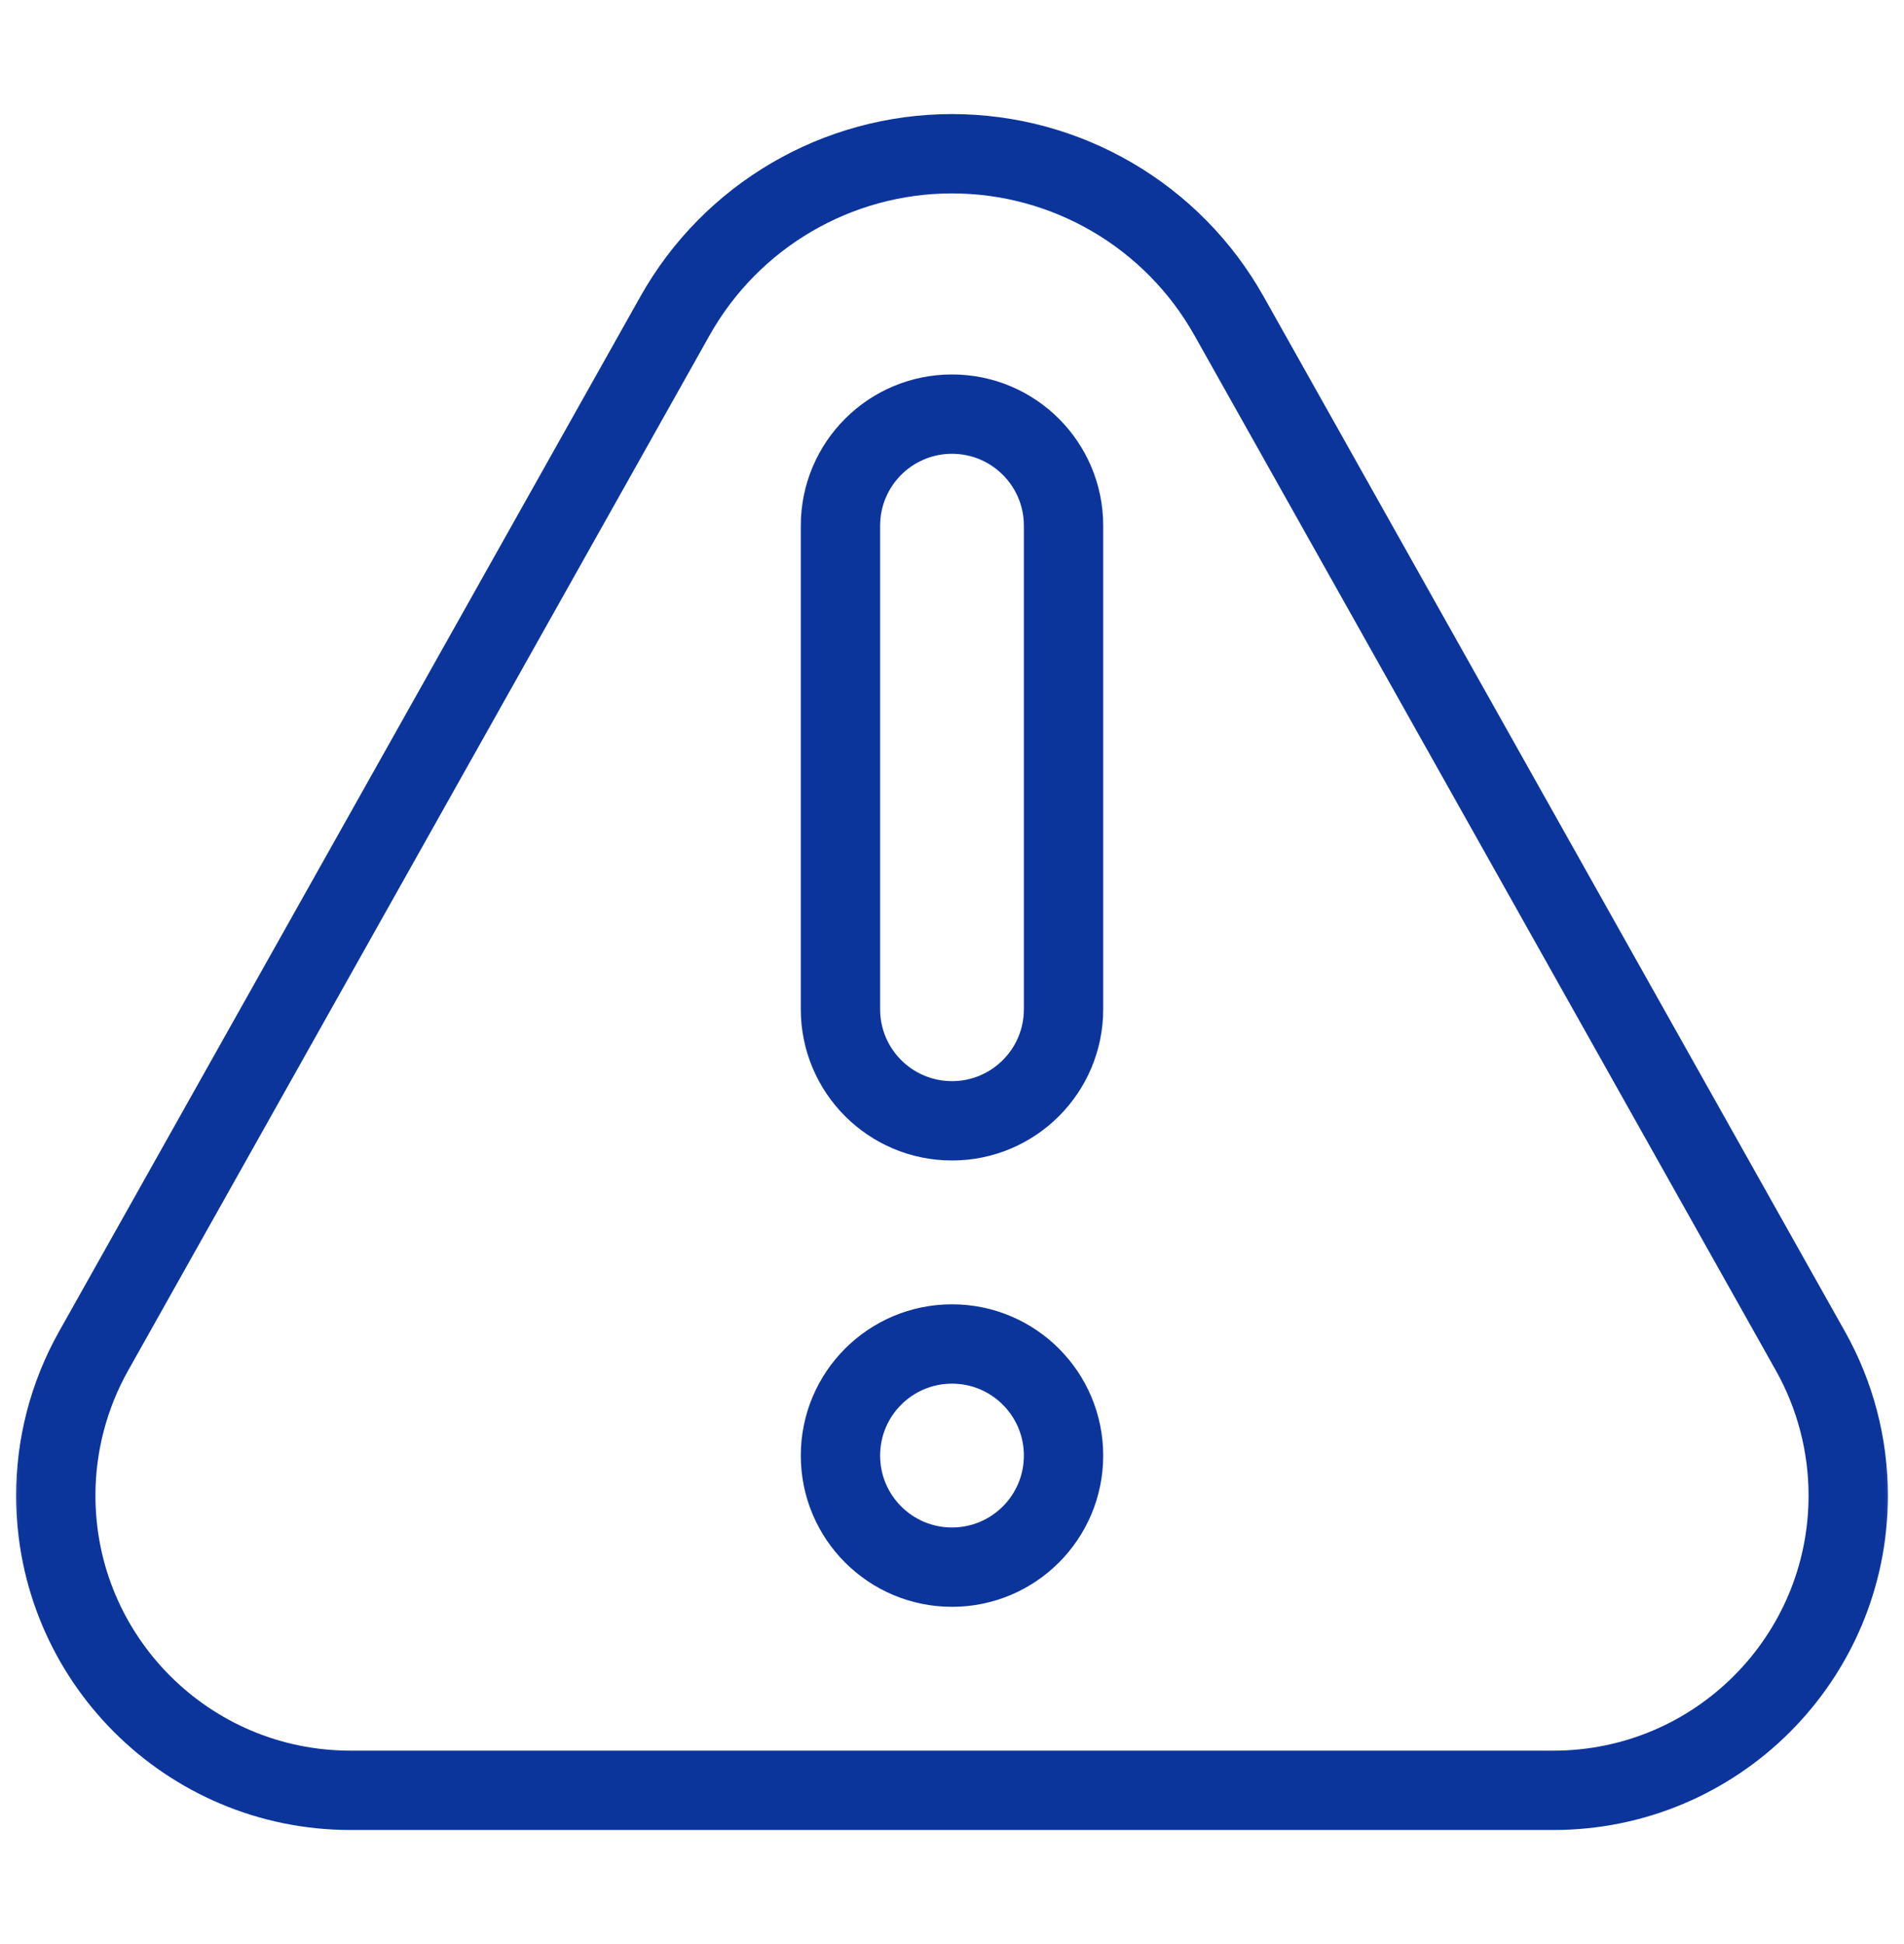 <svg width="48" height="49" viewBox="0 0 48 49" fill="none" xmlns="http://www.w3.org/2000/svg">
<mask id="mask0_8162_96991" style="mask-type:luminance" maskUnits="userSpaceOnUse" x="0" y="0" width="48" height="49">
<path d="M0 0.5H48V48.5H0V0.5Z" fill="white"/>
</mask>
<g mask="url(#mask0_8162_96991)">
<path d="M45.642 34.055L30.983 7.962C29.565 5.438 26.895 3.875 24 3.875C21.105 3.875 18.435 5.438 17.017 7.962L2.358 34.055C1.734 35.166 1.406 36.42 1.406 37.694C1.406 41.798 4.733 45.125 8.837 45.125H39.163C43.267 45.125 46.594 41.798 46.594 37.694C46.594 36.42 46.266 35.166 45.642 34.055Z" stroke="#0C359C" stroke-width="2" stroke-miterlimit="10" stroke-linecap="round" stroke-linejoin="round"/>
<path d="M24 10.438C22.447 10.438 21.188 11.697 21.188 13.25V25.438C21.188 26.991 22.447 28.25 24 28.25C25.553 28.25 26.812 26.991 26.812 25.438V13.25C26.812 11.697 25.553 10.438 24 10.438Z" stroke="#0C359C" stroke-width="2" stroke-miterlimit="10" stroke-linecap="round" stroke-linejoin="round"/>
<path d="M26.812 36.688C26.812 38.241 25.553 39.5 24 39.5C22.447 39.5 21.188 38.241 21.188 36.688C21.188 35.134 22.447 33.875 24 33.875C25.553 33.875 26.812 35.134 26.812 36.688Z" stroke="#0C359C" stroke-width="2" stroke-miterlimit="10" stroke-linecap="round" stroke-linejoin="round"/>
</g>
</svg>
